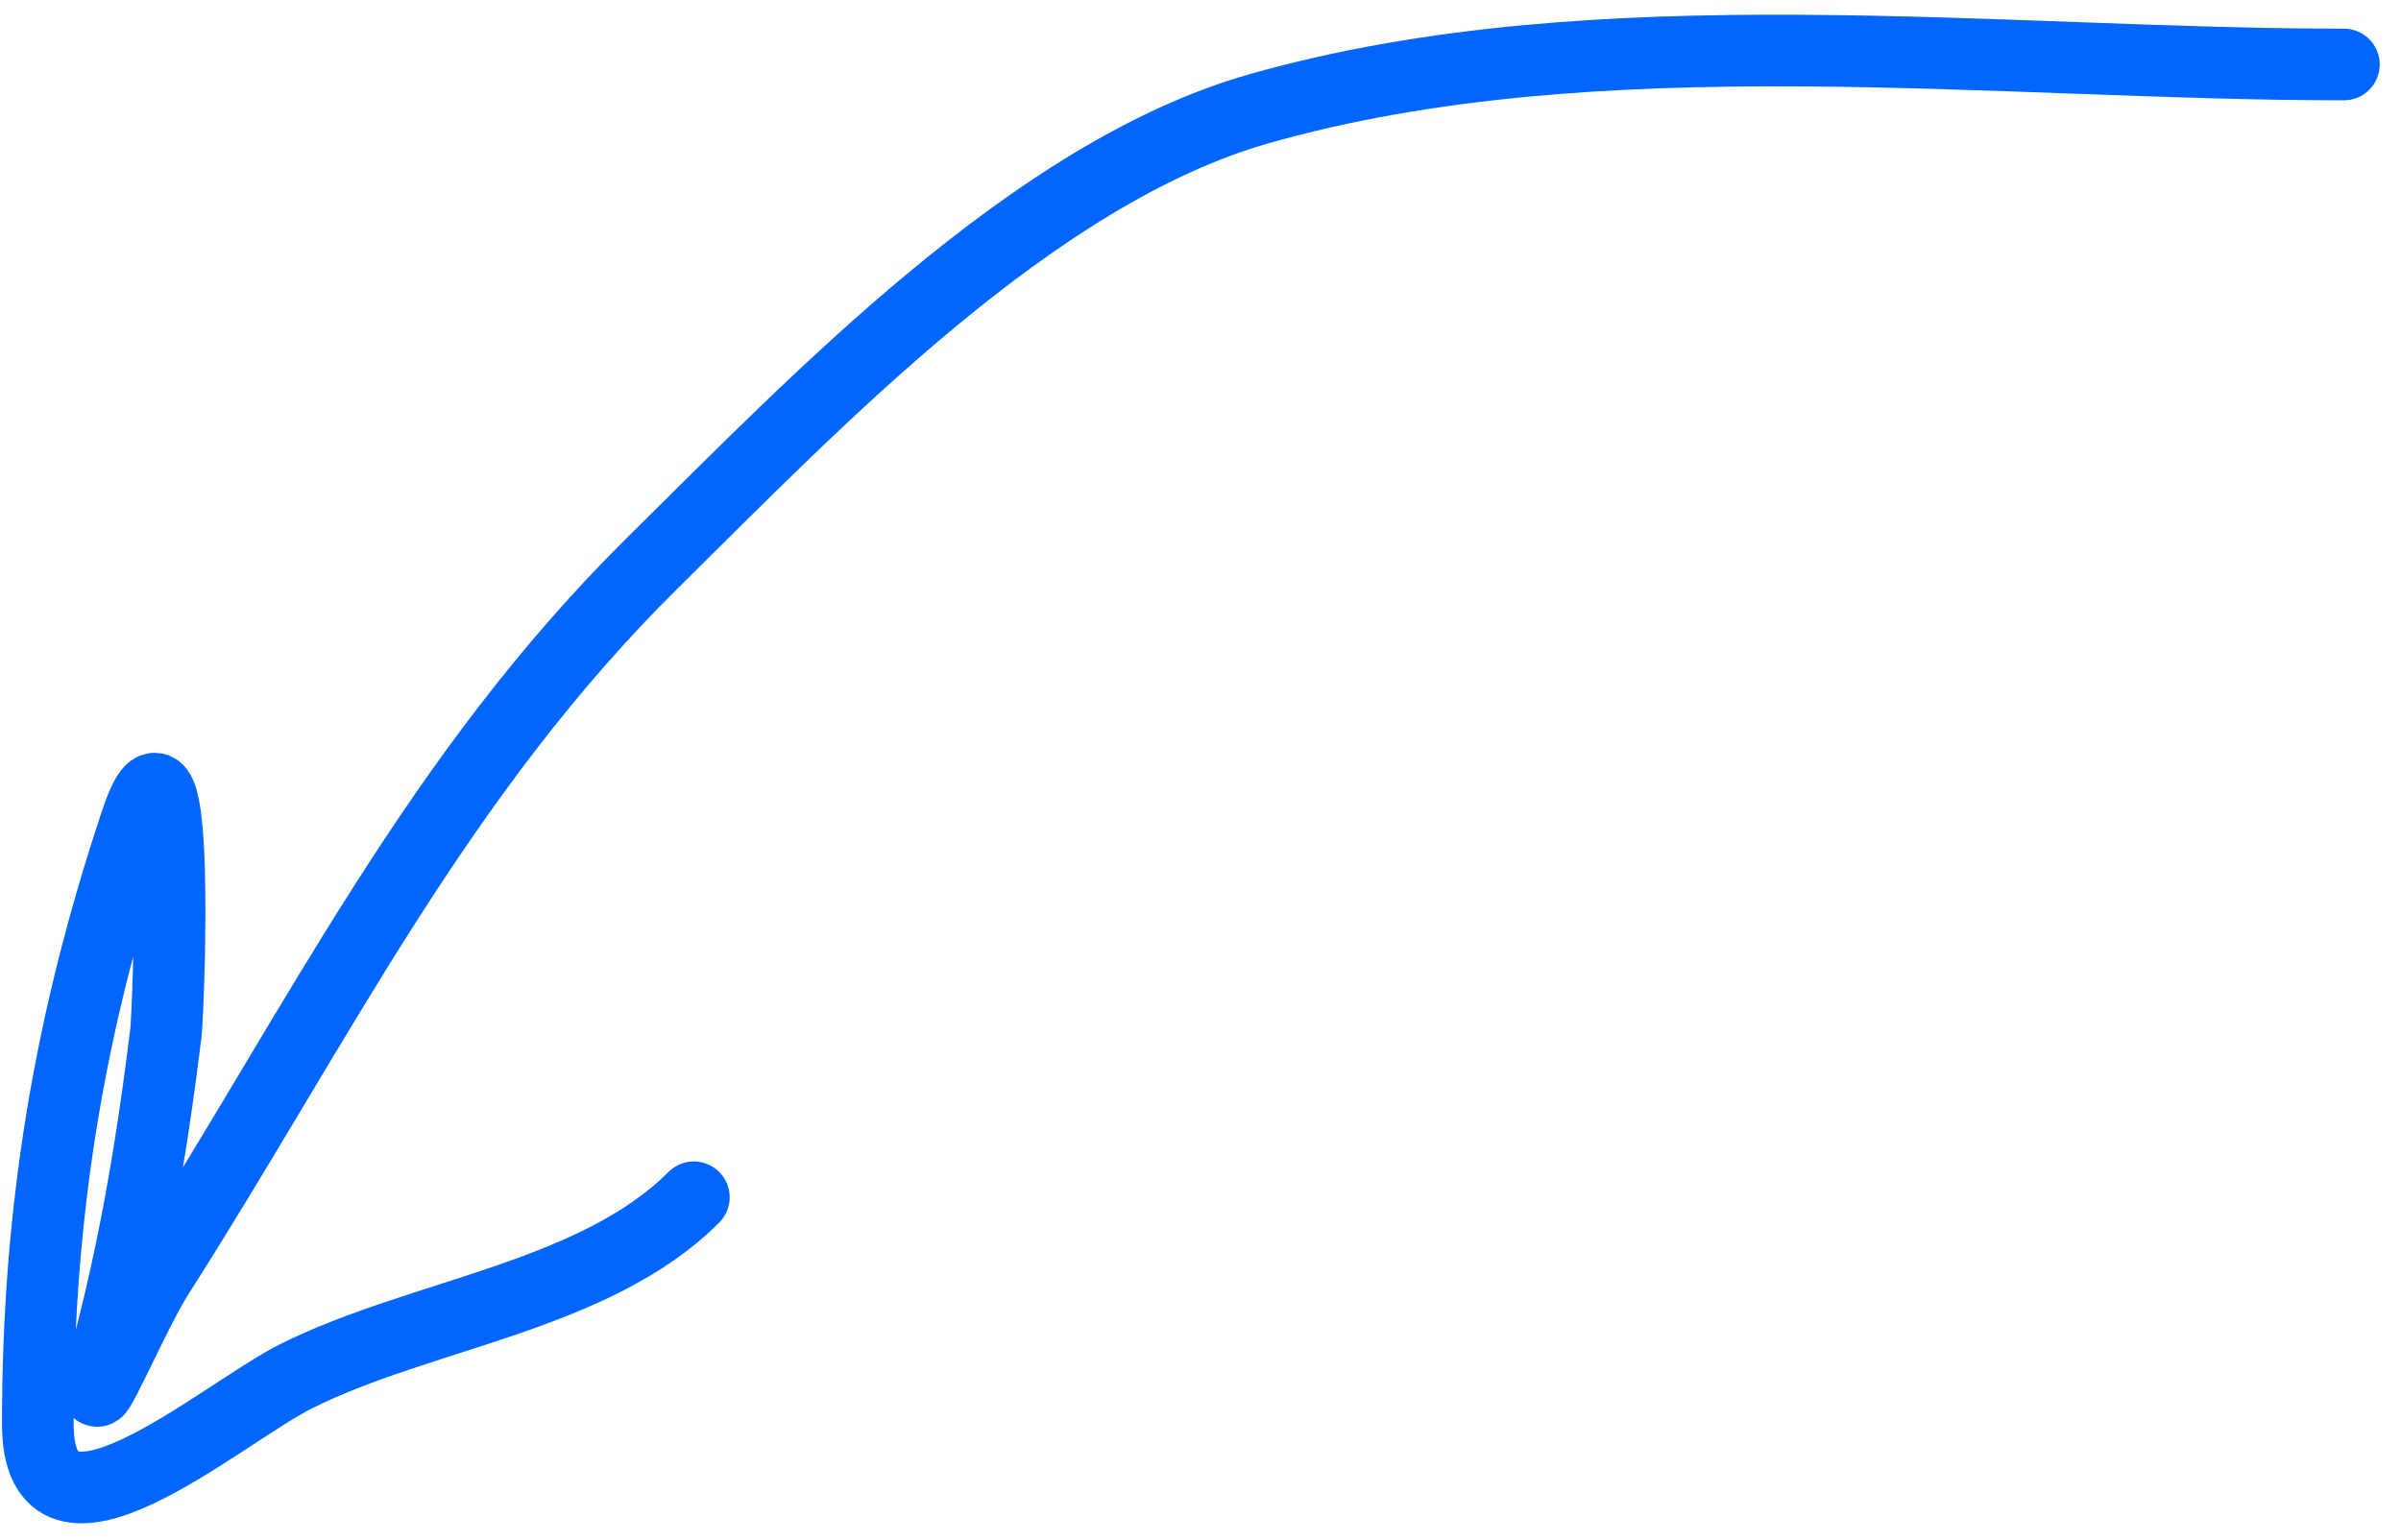 <?xml version="1.0" encoding="UTF-8"?> <svg xmlns="http://www.w3.org/2000/svg" width="67" height="43" viewBox="0 0 67 43" fill="none"><path d="M65.406 1.8C55.705 1.8 44.566 0.354 35.141 3.033C28.837 4.825 22.788 11.195 18.252 15.669C12.197 21.643 8.891 28.574 4.383 35.64C3.777 36.59 2.44 39.682 2.75 38.599C3.676 35.358 4.215 32.203 4.63 28.829C4.696 28.291 5.071 19.122 3.798 22.942C1.933 28.536 1.055 33.822 1.055 39.739C1.055 43.973 6.146 39.474 8.267 38.414C11.752 36.671 16.58 36.202 19.362 33.421" stroke="#0066FF" stroke-width="2" stroke-linecap="round"></path></svg> 